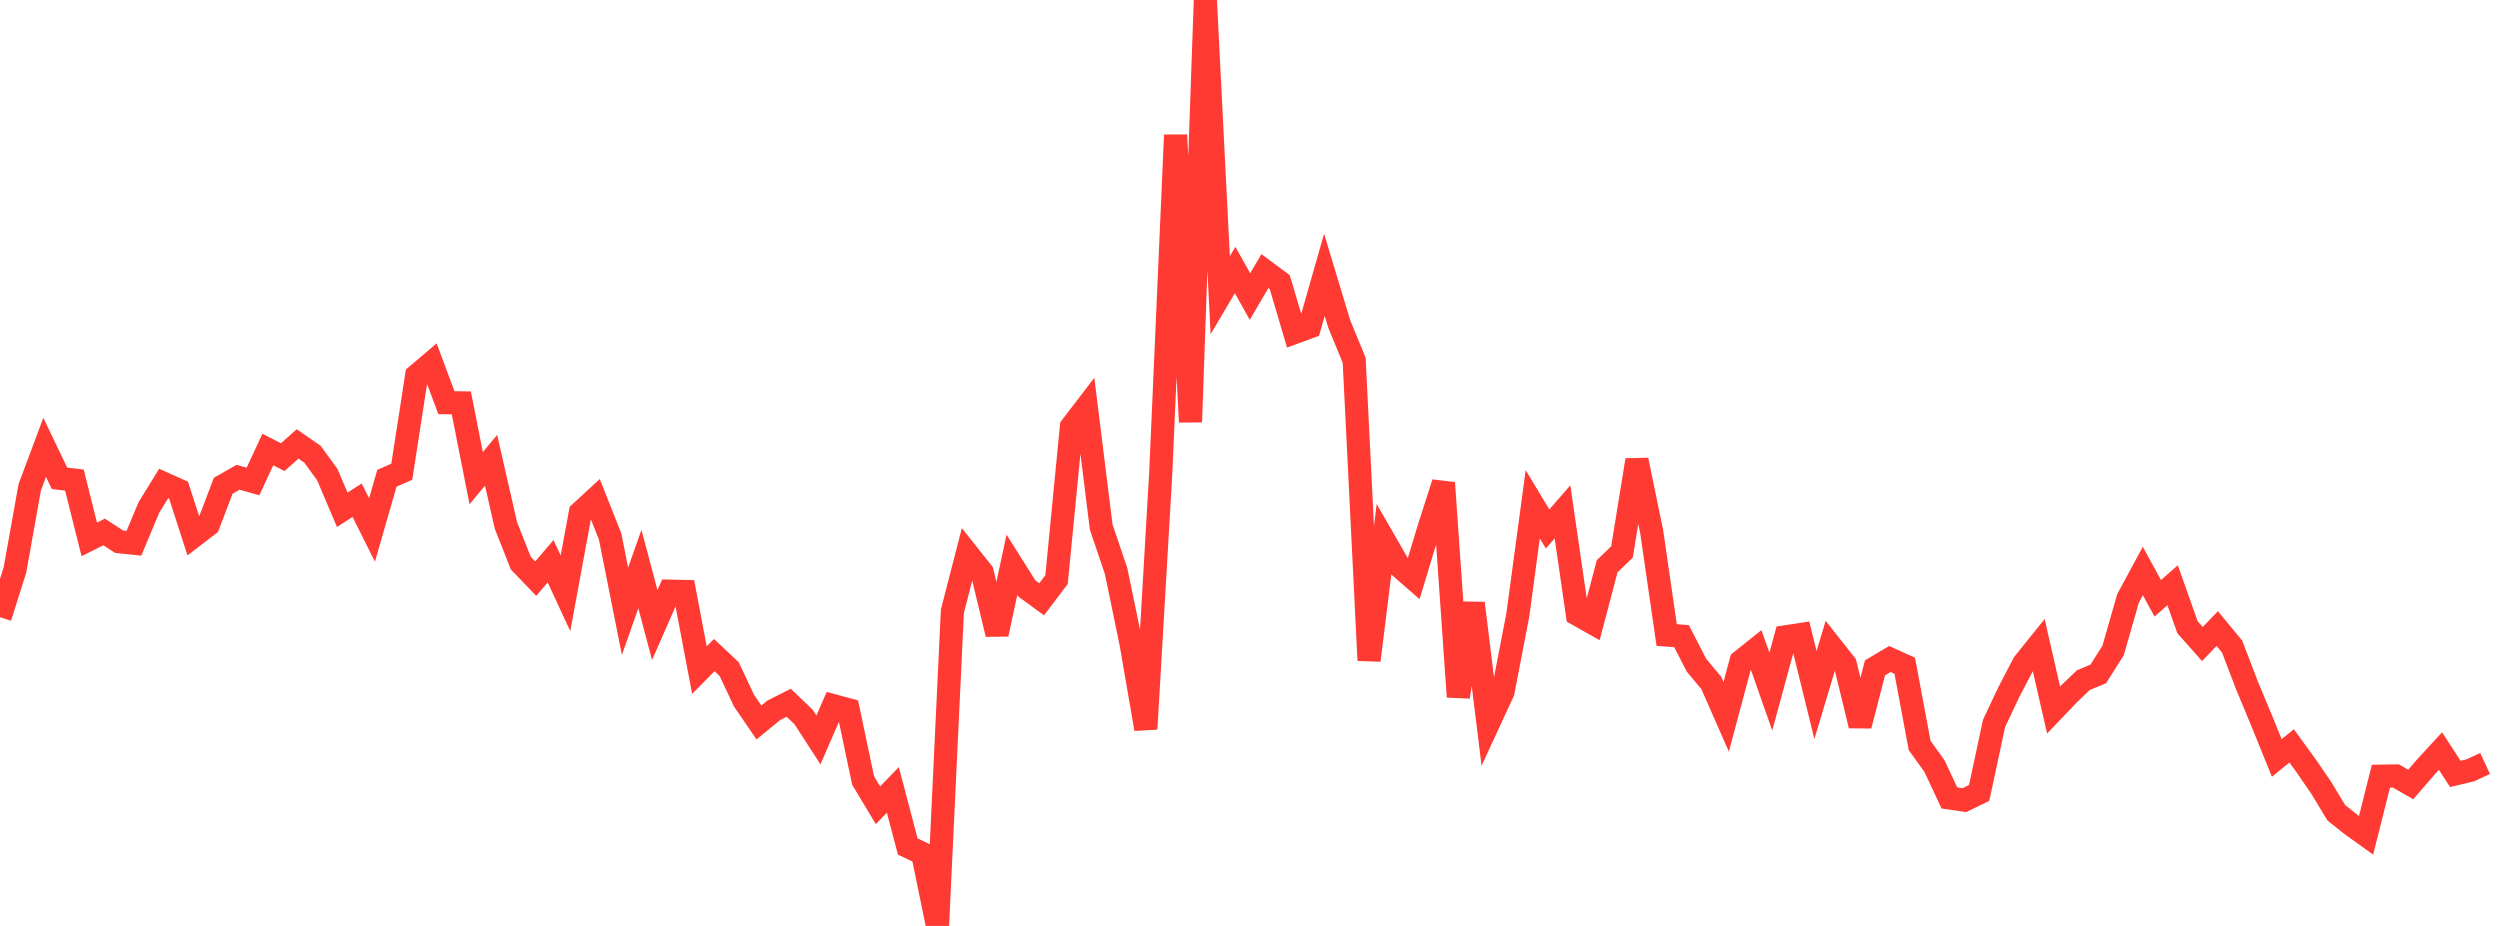 <?xml version="1.0" standalone="no"?>
<!DOCTYPE svg PUBLIC "-//W3C//DTD SVG 1.1//EN" "http://www.w3.org/Graphics/SVG/1.1/DTD/svg11.dtd">

<svg width="135" height="50" viewBox="0 0 135 50" preserveAspectRatio="none" 
  xmlns="http://www.w3.org/2000/svg"
  xmlns:xlink="http://www.w3.org/1999/xlink">


<polyline points="0.0, 33.331 0.804, 30.794 1.607, 26.309 2.411, 24.156 3.214, 25.83 4.018, 25.925 4.821, 29.127 5.625, 28.725 6.429, 29.252 7.232, 29.337 8.036, 27.411 8.839, 26.108 9.643, 26.467 10.446, 28.958 11.25, 28.342 12.054, 26.231 12.857, 25.772 13.661, 25.999 14.464, 24.275 15.268, 24.687 16.071, 23.972 16.875, 24.529 17.679, 25.636 18.482, 27.531 19.286, 27.011 20.089, 28.618 20.893, 25.827 21.696, 25.474 22.5, 20.28 23.304, 19.595 24.107, 21.745 24.911, 21.755 25.714, 25.821 26.518, 24.855 27.321, 28.378 28.125, 30.412 28.929, 31.247 29.732, 30.308 30.536, 32.039 31.339, 27.684 32.143, 26.944 32.946, 28.968 33.75, 33.01 34.554, 30.729 35.357, 33.752 36.161, 31.922 36.964, 31.939 37.768, 36.186 38.571, 35.376 39.375, 36.131 40.179, 37.84 40.982, 39.014 41.786, 38.355 42.589, 37.95 43.393, 38.716 44.196, 39.957 45.0, 38.106 45.804, 38.325 46.607, 42.146 47.411, 43.483 48.214, 42.654 49.018, 45.711 49.821, 46.095 50.625, 50.0 51.429, 33.005 52.232, 29.891 53.036, 30.904 53.839, 34.245 54.643, 30.502 55.446, 31.775 56.25, 32.361 57.054, 31.297 57.857, 23.043 58.661, 21.993 59.464, 28.459 60.268, 30.83 61.071, 34.717 61.875, 39.365 62.679, 25.567 63.482, 7.291 64.286, 22.788 65.089, 0.0 65.893, 15.94 66.696, 14.582 67.5, 16.014 68.304, 14.64 69.107, 15.236 69.911, 17.952 70.714, 17.656 71.518, 14.839 72.321, 17.499 73.125, 19.453 73.929, 35.659 74.732, 29.149 75.536, 30.547 76.339, 31.248 77.143, 28.589 77.946, 26.075 78.75, 37.628 79.554, 32.574 80.357, 39.099 81.161, 37.364 81.964, 33.196 82.768, 27.231 83.571, 28.563 84.375, 27.643 85.179, 33.176 85.982, 33.63 86.786, 30.579 87.589, 29.803 88.393, 24.842 89.196, 28.746 90.0, 34.291 90.804, 34.353 91.607, 35.917 92.411, 36.881 93.214, 38.707 94.018, 35.704 94.821, 35.064 95.625, 37.348 96.429, 34.387 97.232, 34.265 98.036, 37.535 98.839, 34.853 99.643, 35.874 100.446, 39.182 101.25, 36.063 102.054, 35.586 102.857, 35.952 103.661, 40.255 104.464, 41.374 105.268, 43.089 106.071, 43.208 106.875, 42.818 107.679, 39.062 108.482, 37.363 109.286, 35.822 110.089, 34.824 110.893, 38.34 111.696, 37.499 112.5, 36.728 113.304, 36.394 114.107, 35.128 114.911, 32.323 115.714, 30.835 116.518, 32.31 117.321, 31.603 118.125, 33.871 118.929, 34.777 119.732, 33.942 120.536, 34.918 121.339, 37.018 122.143, 38.95 122.946, 40.928 123.75, 40.278 124.554, 41.386 125.357, 42.558 126.161, 43.89 126.964, 44.529 127.768, 45.106 128.571, 41.913 129.375, 41.9 130.179, 42.361 130.982, 41.433 131.786, 40.56 132.589, 41.791 133.393, 41.599 134.196, 41.228" fill="none" stroke="#ff3a33" stroke-width="1.25"/>

</svg>